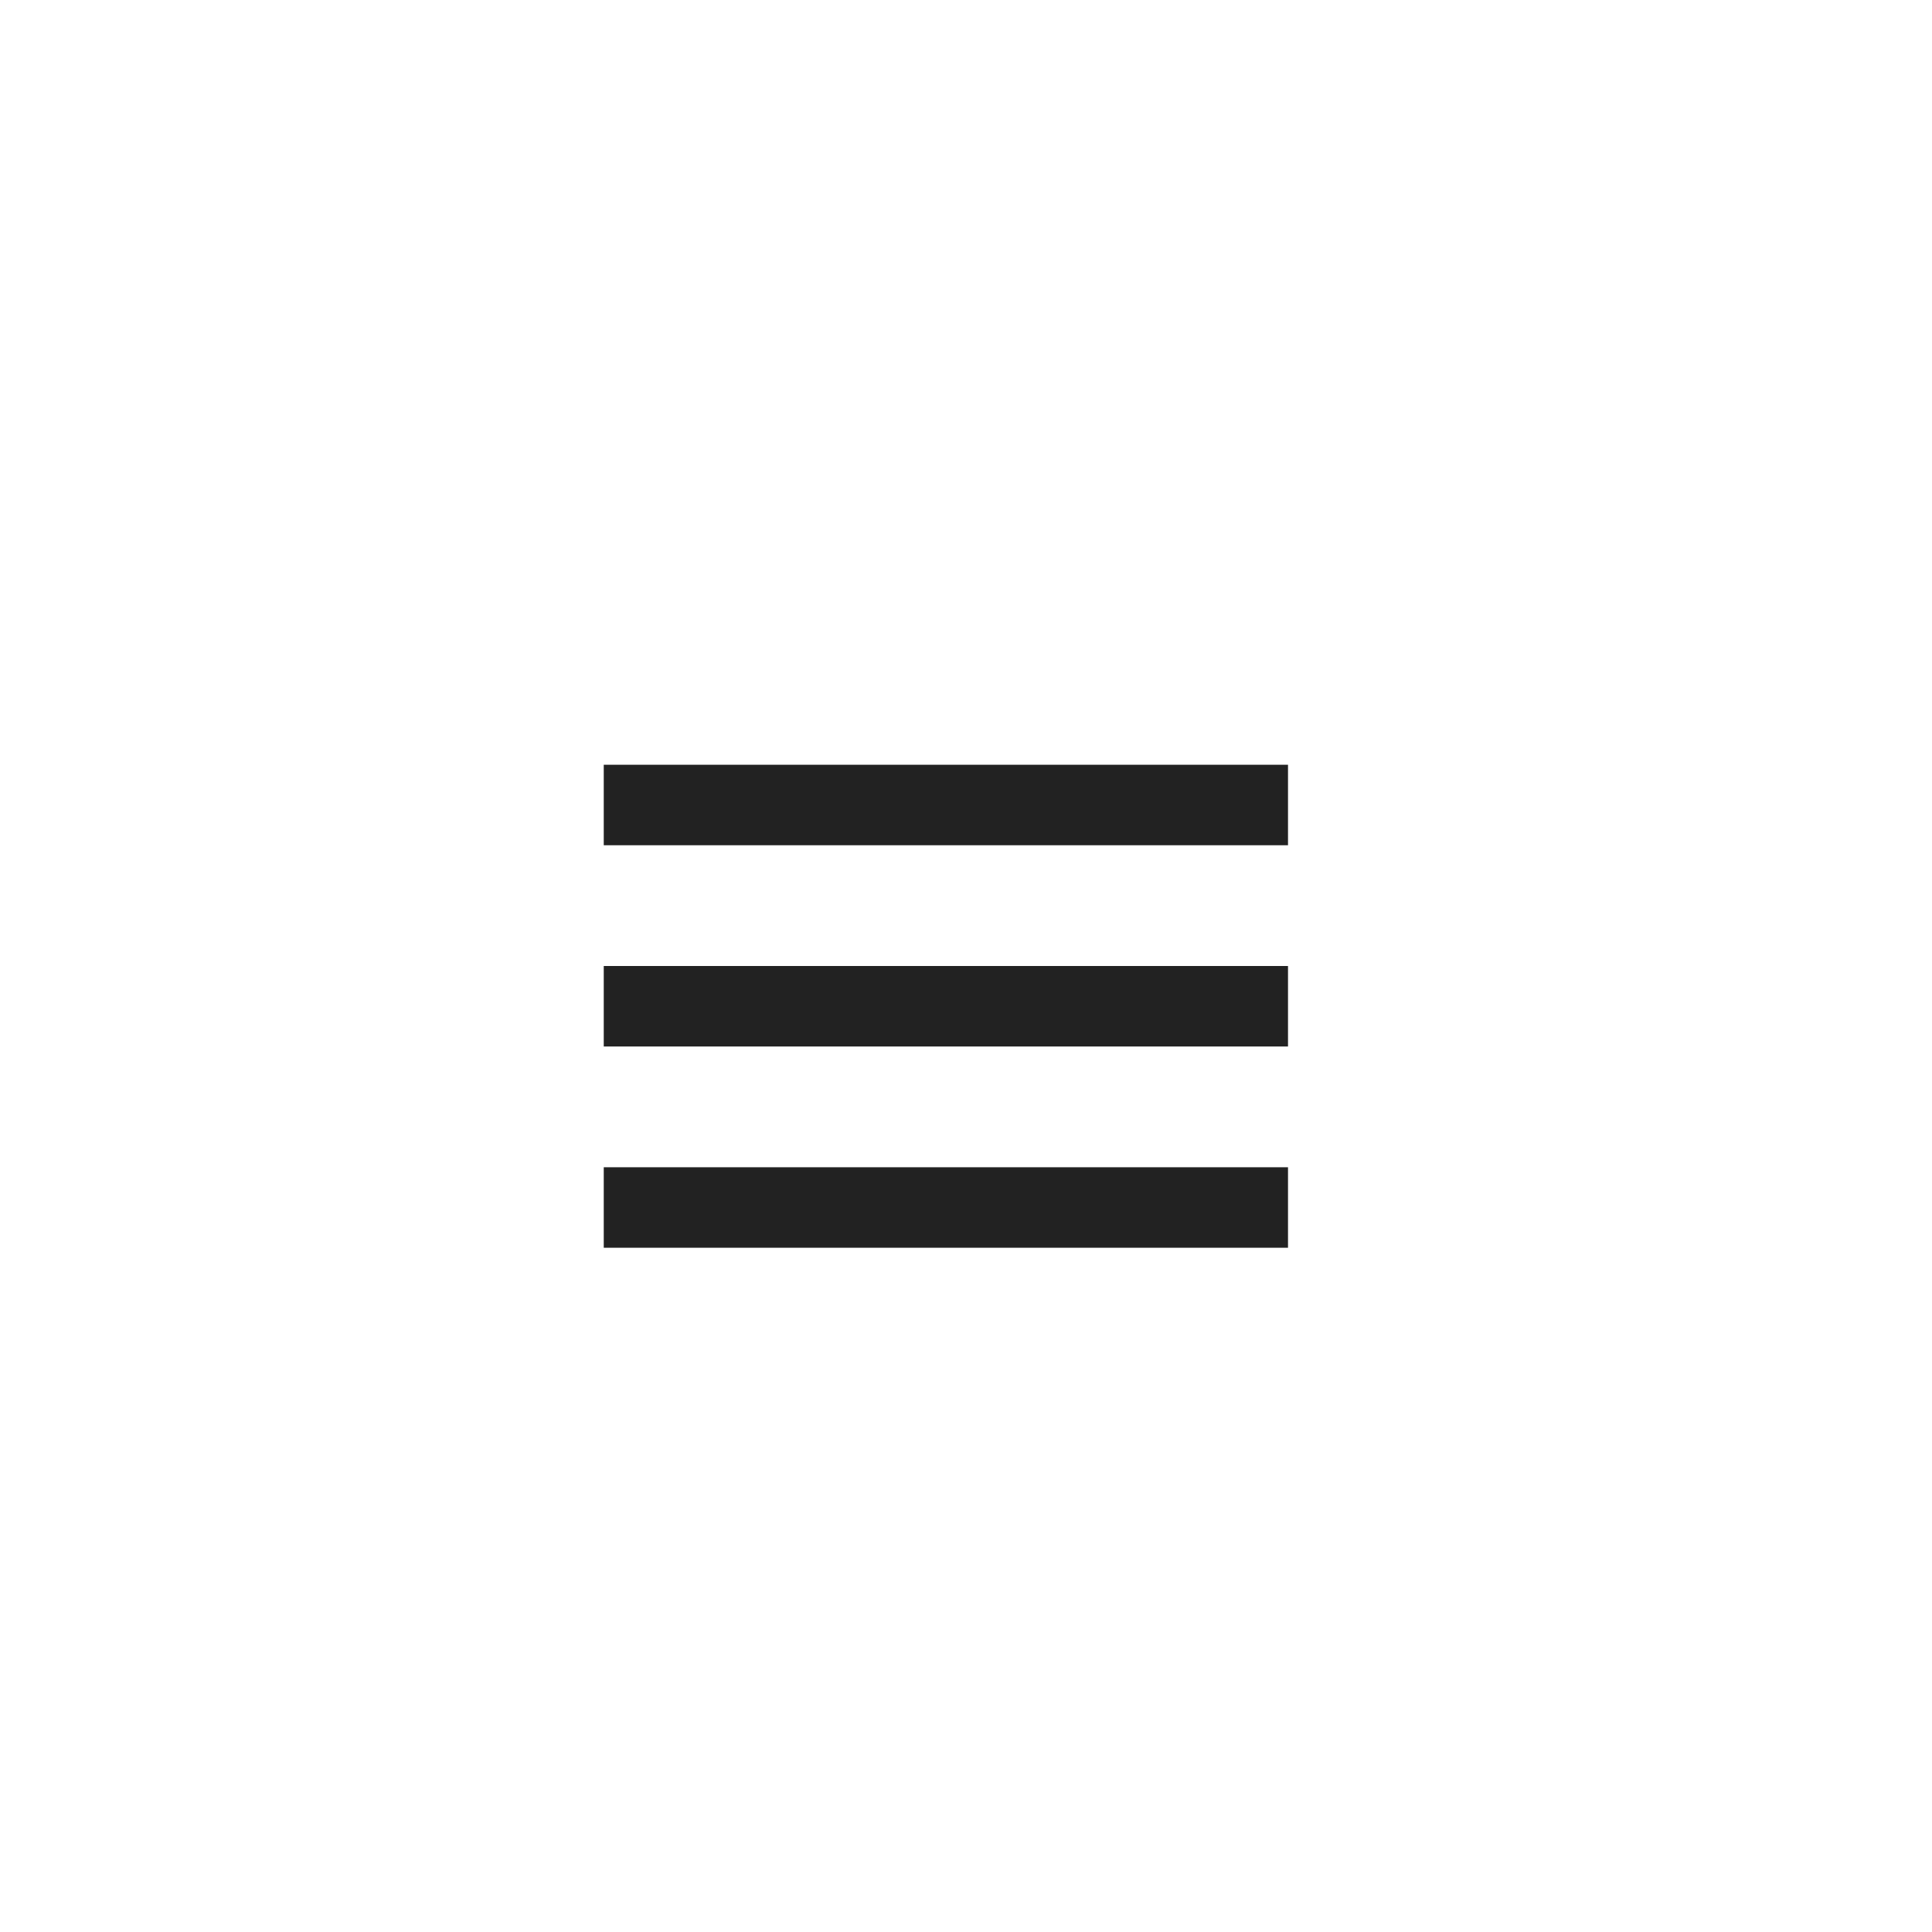 <?xml version="1.0" encoding="UTF-8"?> <svg xmlns="http://www.w3.org/2000/svg" width="48" height="48" viewBox="0 0 48 48" fill="none"> <path fill-rule="evenodd" clip-rule="evenodd" d="M15 19H32V21H15V19ZM15 24H32V26H15V24ZM32 29H15V31H32V29Z" fill="#222222"></path> </svg> 